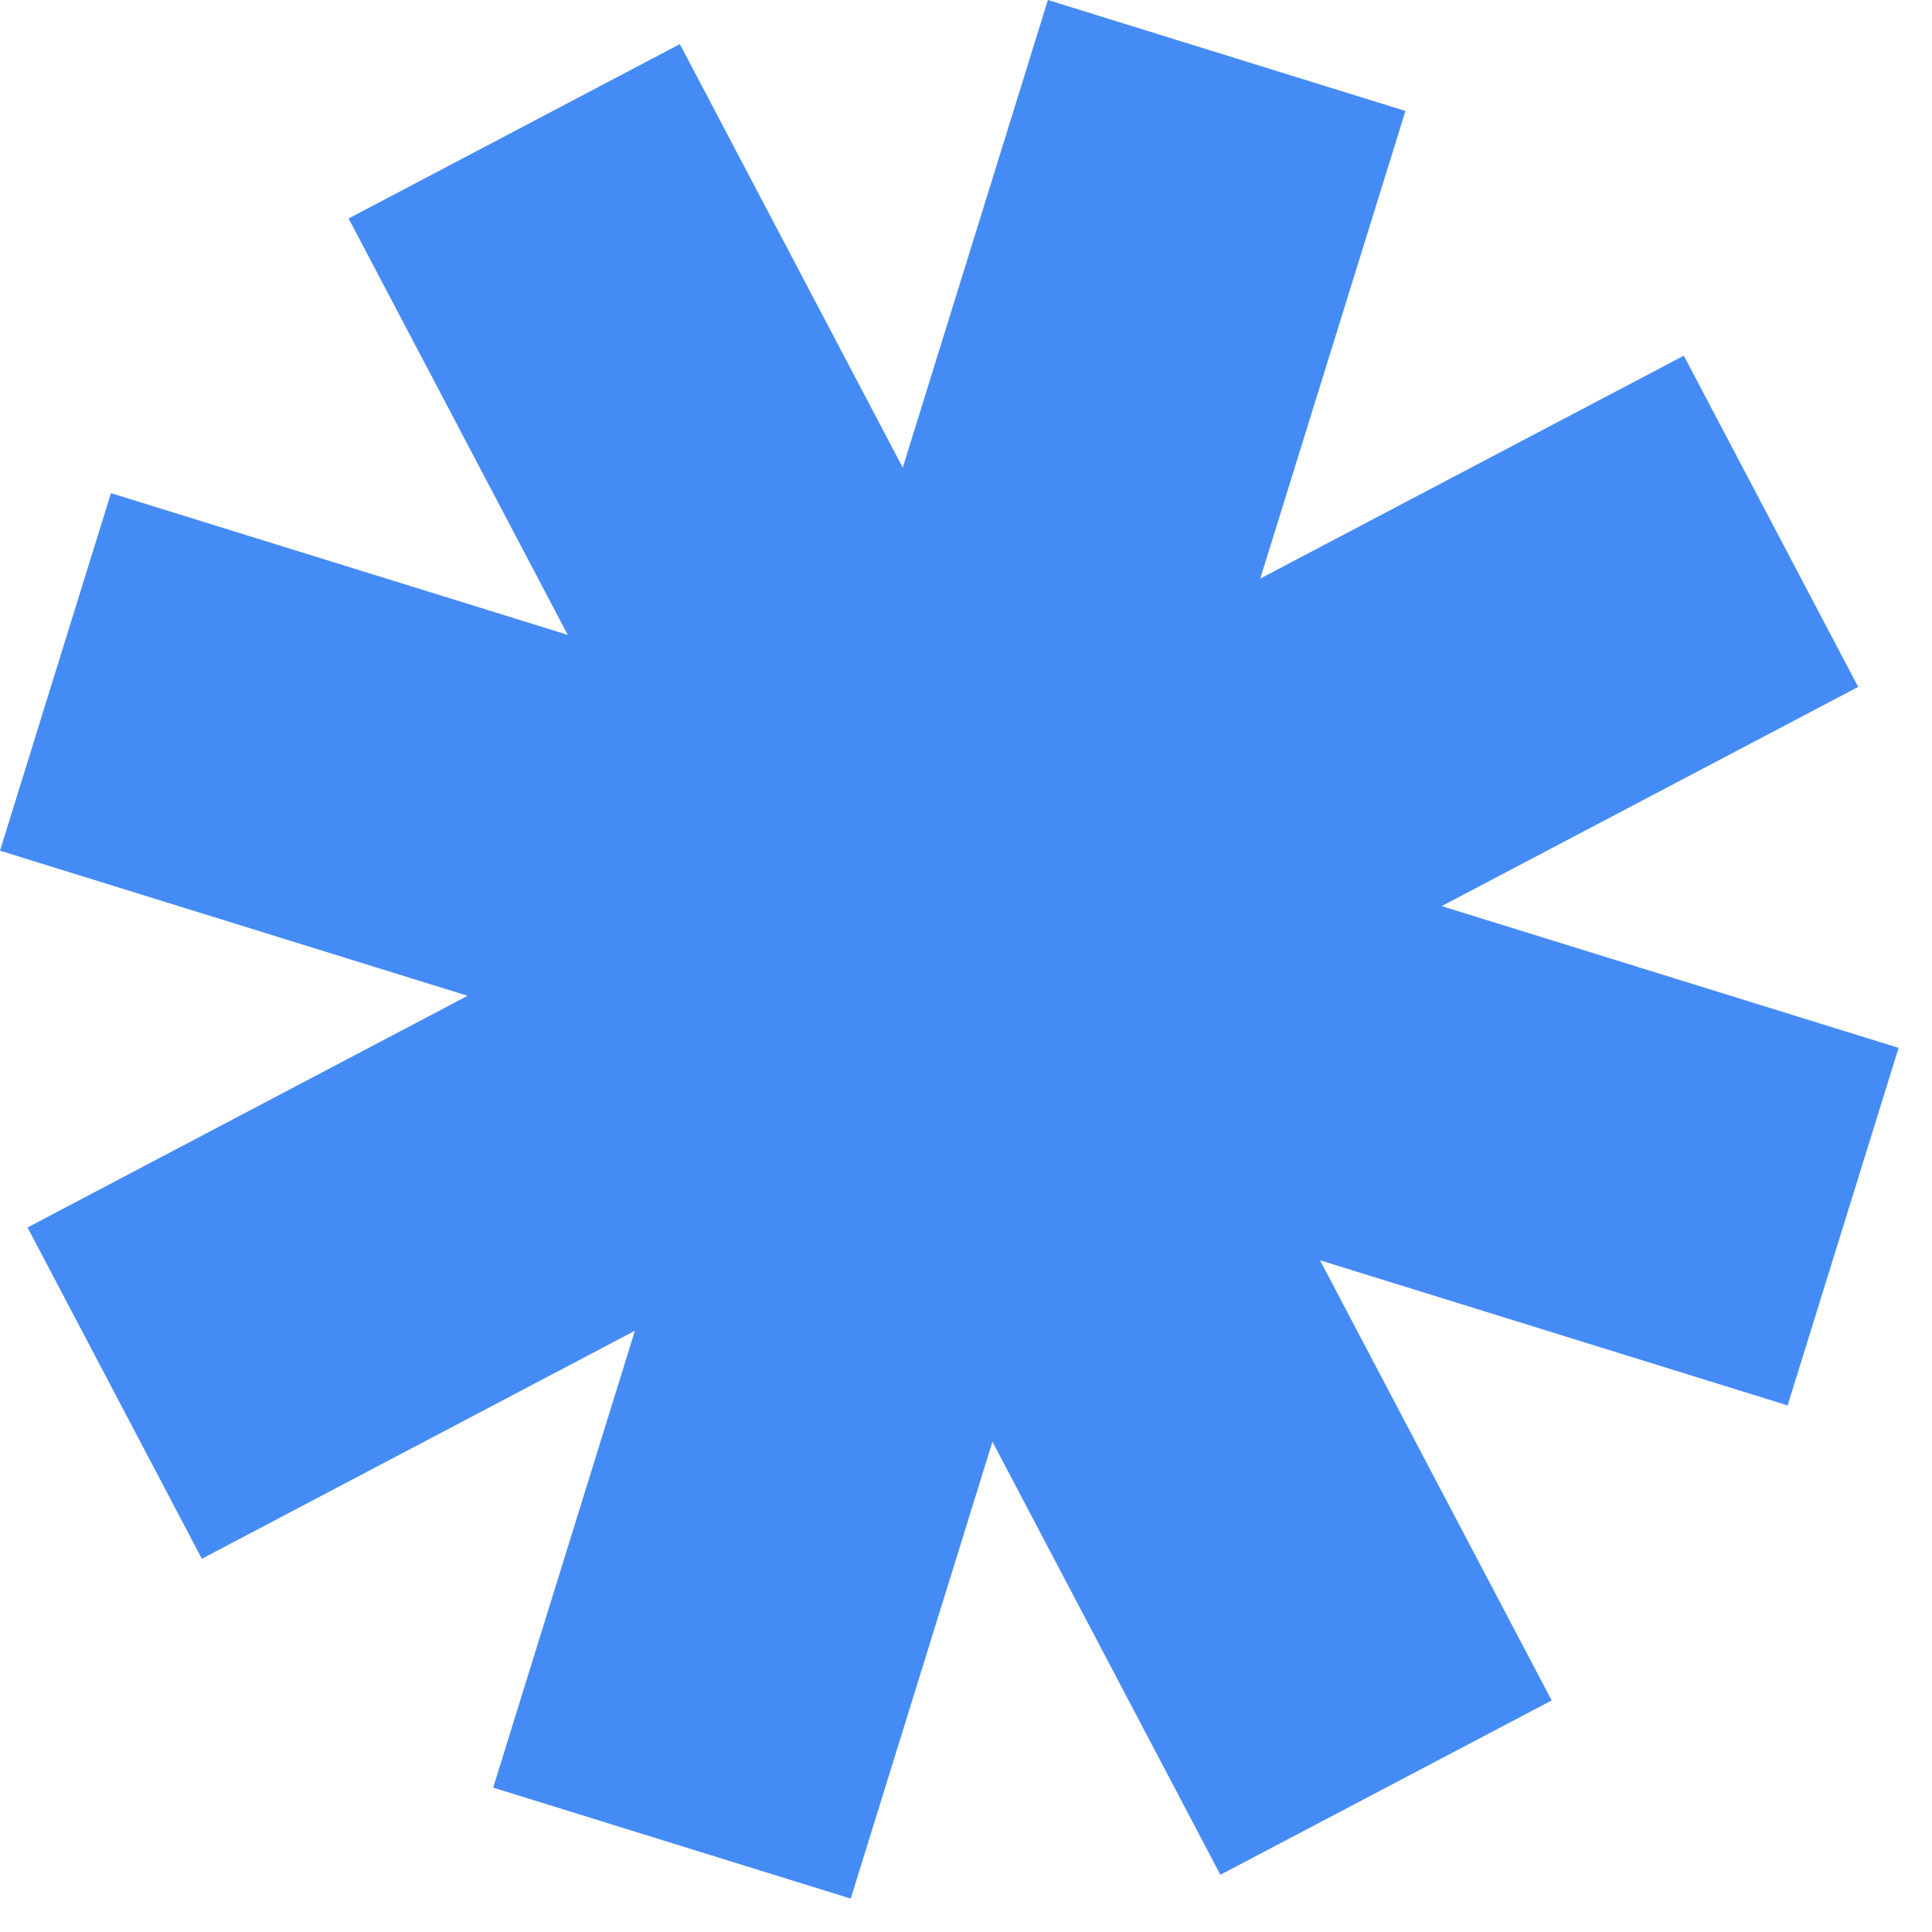 <?xml version="1.0" encoding="UTF-8"?> <svg xmlns="http://www.w3.org/2000/svg" width="48" height="48" viewBox="0 0 48 48" fill="none"><path d="M34.918 2.757L31.311 14.374L41.834 8.837L46.166 17.066L35.818 22.512L47.17 26.034L44.413 34.917L32.795 31.311L38.551 42.247L30.32 46.578L24.657 35.819L21.136 47.17L12.253 44.413L15.774 33.062L5.015 38.727L0.684 30.496L11.618 24.74L0 21.135L2.757 12.252L14.106 15.773L8.661 5.428L16.891 1.096L22.429 11.618L26.035 0L34.918 2.757Z" fill="#458BF5"></path></svg> 